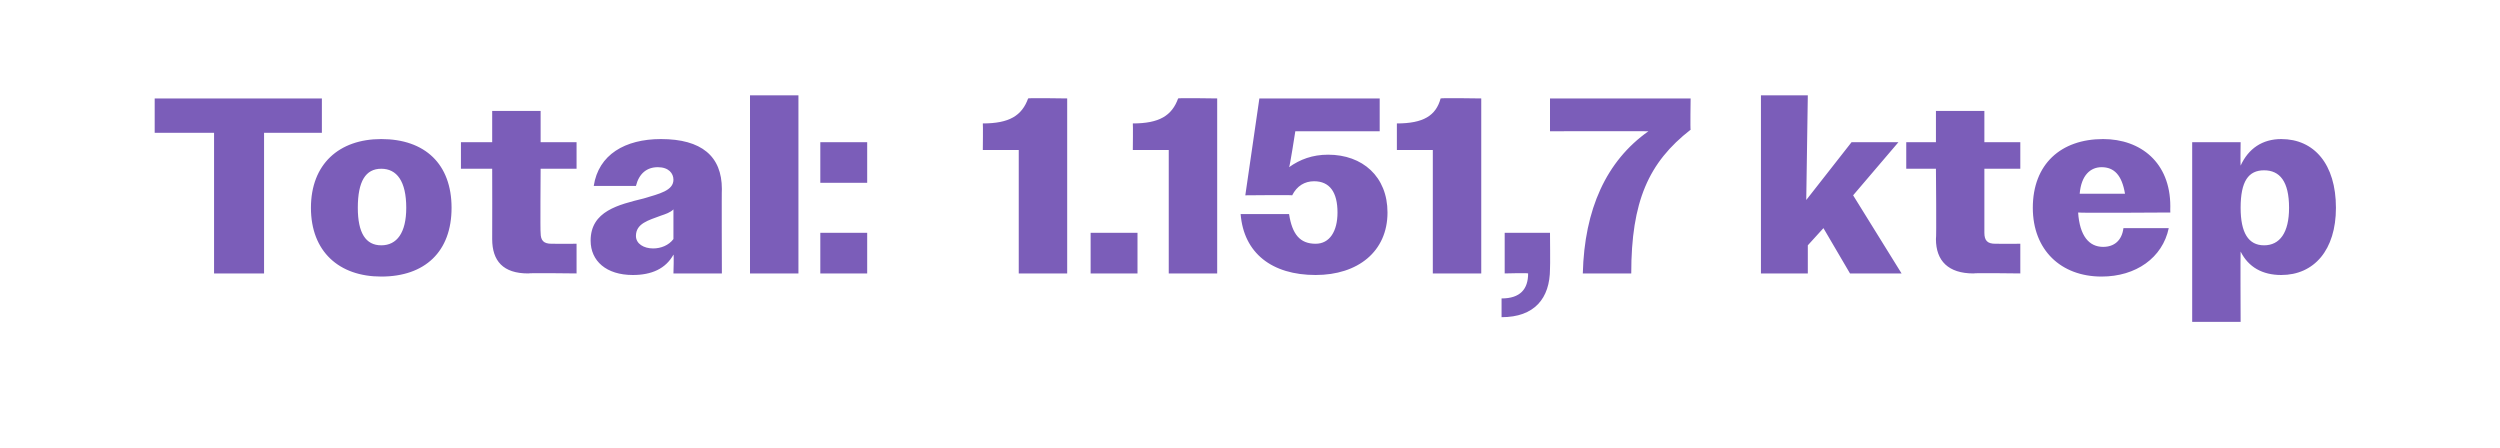 <?xml version="1.0" standalone="no"?><!DOCTYPE svg PUBLIC "-//W3C//DTD SVG 1.1//EN" "http://www.w3.org/Graphics/SVG/1.1/DTD/svg11.dtd"><svg xmlns="http://www.w3.org/2000/svg" version="1.1" width="160px" height="28.7px" viewBox="0 -1 160 28.7" style="top:-1px">  <desc>Total: 1.151,7 ktep</desc>  <defs/>  <g id="Polygon120712">    <path d="M 13.7 7.5 L 9.9 7.5 L 9.9 5.3 L 20.6 5.3 L 20.6 7.5 L 16.9 7.5 L 16.9 16.5 L 13.7 16.5 L 13.7 7.5 Z M 19.9 12.3 C 19.9 9.5 21.7 7.9 24.4 7.9 C 27.2 7.9 28.9 9.5 28.9 12.3 C 28.9 15.1 27.2 16.7 24.4 16.7 C 21.7 16.7 19.9 15.1 19.9 12.3 Z M 22.9 12.3 C 22.9 13.9 23.4 14.7 24.4 14.7 C 25.4 14.7 26 13.9 26 12.3 C 26 10.6 25.4 9.8 24.4 9.8 C 23.4 9.8 22.9 10.6 22.9 12.3 Z M 31.5 14.3 C 31.51 14.29 31.5 9.8 31.5 9.8 L 29.5 9.8 L 29.5 8.1 L 31.5 8.1 L 31.5 6.1 L 34.6 6.1 L 34.6 8.1 L 36.9 8.1 L 36.9 9.8 L 34.6 9.8 C 34.6 9.8 34.57 13.92 34.6 13.9 C 34.6 14.4 34.8 14.6 35.3 14.6 C 35.3 14.61 36.9 14.6 36.9 14.6 L 36.9 16.5 C 36.9 16.5 33.85 16.46 33.8 16.5 C 32.2 16.5 31.5 15.7 31.5 14.3 Z M 37.8 14.4 C 37.8 12.5 39.6 12.1 41.2 11.7 C 42.2 11.4 43.1 11.2 43.1 10.5 C 43.1 10.1 42.8 9.7 42.1 9.7 C 41.4 9.7 40.9 10.1 40.7 10.9 C 40.7 10.9 38 10.9 38 10.9 C 38.3 8.9 40 7.9 42.3 7.9 C 44.9 7.9 46.2 9 46.2 11.1 C 46.18 11.06 46.2 16.5 46.2 16.5 L 43.1 16.5 C 43.1 16.5 43.14 15.26 43.1 15.3 C 42.6 16.2 41.7 16.6 40.5 16.6 C 38.8 16.6 37.8 15.7 37.8 14.4 Z M 41.8 14.9 C 42.3 14.9 42.8 14.7 43.1 14.3 C 43.1 14.3 43.1 12.4 43.1 12.4 C 42.9 12.6 42.6 12.7 42.3 12.8 C 41.5 13.1 40.7 13.3 40.7 14.1 C 40.7 14.6 41.2 14.9 41.8 14.9 Z M 48 5.1 L 51.1 5.1 L 51.1 16.5 L 48 16.5 L 48 5.1 Z M 52.5 8.1 L 55.5 8.1 L 55.5 10.7 L 52.5 10.7 L 52.5 8.1 Z M 52.5 13.9 L 55.5 13.9 L 55.5 16.5 L 52.5 16.5 L 52.5 13.9 Z M 65.2 8.6 L 62.9 8.6 C 62.9 8.6 62.92 6.93 62.9 6.9 C 64.6 6.9 65.4 6.4 65.8 5.3 C 65.77 5.26 68.3 5.3 68.3 5.3 L 68.3 16.5 L 65.2 16.5 L 65.2 8.6 Z M 69.8 13.9 L 72.8 13.9 L 72.8 16.5 L 69.8 16.5 L 69.8 13.9 Z M 74.8 8.6 L 72.5 8.6 C 72.5 8.6 72.52 6.93 72.5 6.9 C 74.2 6.9 75 6.4 75.4 5.3 C 75.37 5.26 77.9 5.3 77.9 5.3 L 77.9 16.5 L 74.8 16.5 L 74.8 8.6 Z M 79.4 12.7 C 79.4 12.7 82.5 12.7 82.5 12.7 C 82.7 14 83.2 14.6 84.2 14.6 C 85.1 14.6 85.6 13.8 85.6 12.6 C 85.6 11.3 85.1 10.6 84.1 10.6 C 83.5 10.6 83 10.9 82.7 11.5 C 82.68 11.47 79.7 11.5 79.7 11.5 L 80.6 5.3 L 88.3 5.3 L 88.3 7.4 L 82.9 7.4 C 82.9 7.4 82.54 9.73 82.5 9.7 C 83.2 9.2 84 8.9 85 8.9 C 87.2 8.9 88.8 10.3 88.8 12.6 C 88.8 15.1 86.9 16.6 84.2 16.6 C 81.4 16.6 79.6 15.2 79.4 12.7 Z M 91.7 8.6 L 89.4 8.6 C 89.4 8.6 89.4 6.93 89.4 6.9 C 91.1 6.9 91.9 6.4 92.2 5.3 C 92.25 5.26 94.8 5.3 94.8 5.3 L 94.8 16.5 L 91.7 16.5 L 91.7 8.6 Z M 96.1 18.1 C 97.3 18.1 97.8 17.5 97.8 16.5 C 97.8 16.46 96.3 16.5 96.3 16.5 L 96.3 13.9 L 99.2 13.9 C 99.2 13.9 99.22 16.18 99.2 16.2 C 99.2 18.1 98.2 19.3 96.1 19.3 C 96.1 19.3 96.1 18.1 96.1 18.1 Z M 105.5 7.4 C 105.51 7.39 99.2 7.4 99.2 7.4 L 99.2 5.3 L 108.2 5.3 C 108.2 5.3 108.17 7.3 108.2 7.3 C 105.5 9.4 104.4 11.9 104.4 16.5 C 104.4 16.5 101.3 16.5 101.3 16.5 C 101.4 12.4 102.8 9.3 105.5 7.4 Z M 112.7 5.1 L 115.7 5.1 L 115.6 11.8 L 118.5 8.1 L 121.5 8.1 L 118.6 11.5 L 121.7 16.5 L 118.4 16.5 L 116.7 13.6 L 115.7 14.7 L 115.7 16.5 L 112.7 16.5 L 112.7 5.1 Z M 123.9 14.3 C 123.94 14.29 123.9 9.8 123.9 9.8 L 122 9.8 L 122 8.1 L 123.9 8.1 L 123.9 6.1 L 127 6.1 L 127 8.1 L 129.3 8.1 L 129.3 9.8 L 127 9.8 C 127 9.8 127 13.92 127 13.9 C 127 14.4 127.2 14.6 127.7 14.6 C 127.73 14.61 129.3 14.6 129.3 14.6 L 129.3 16.5 C 129.3 16.5 126.28 16.46 126.3 16.5 C 124.7 16.5 123.9 15.7 123.9 14.3 Z M 130.1 12.3 C 130.1 9.5 131.9 7.9 134.6 7.9 C 137 7.9 138.9 9.4 138.9 12.2 C 138.89 12.21 138.9 12.6 138.9 12.6 C 138.9 12.6 133.03 12.64 133 12.6 C 133.1 14.1 133.7 14.8 134.6 14.8 C 135.3 14.8 135.8 14.4 135.9 13.6 C 135.9 13.6 138.8 13.6 138.8 13.6 C 138.4 15.5 136.7 16.7 134.5 16.7 C 131.9 16.7 130.1 15 130.1 12.3 Z M 133.1 11.4 C 133.1 11.4 136 11.4 136 11.4 C 135.8 10.2 135.3 9.7 134.5 9.7 C 133.8 9.7 133.2 10.2 133.1 11.4 Z M 140.3 8.1 L 143.4 8.1 C 143.4 8.1 143.38 9.55 143.4 9.6 C 143.9 8.5 144.8 7.9 146 7.9 C 148.1 7.9 149.5 9.5 149.5 12.3 C 149.5 15 148.1 16.6 146 16.6 C 144.8 16.6 143.9 16.1 143.4 15.1 C 143.38 15.09 143.4 19.6 143.4 19.6 L 140.3 19.6 L 140.3 8.1 Z M 146.5 12.3 C 146.5 10.6 145.9 9.9 144.9 9.9 C 143.9 9.9 143.4 10.6 143.4 12.3 C 143.4 13.9 143.9 14.7 144.9 14.7 C 145.9 14.7 146.5 13.9 146.5 12.3 Z " stroke="none" fill="#7b5db9"/>  </g></svg>